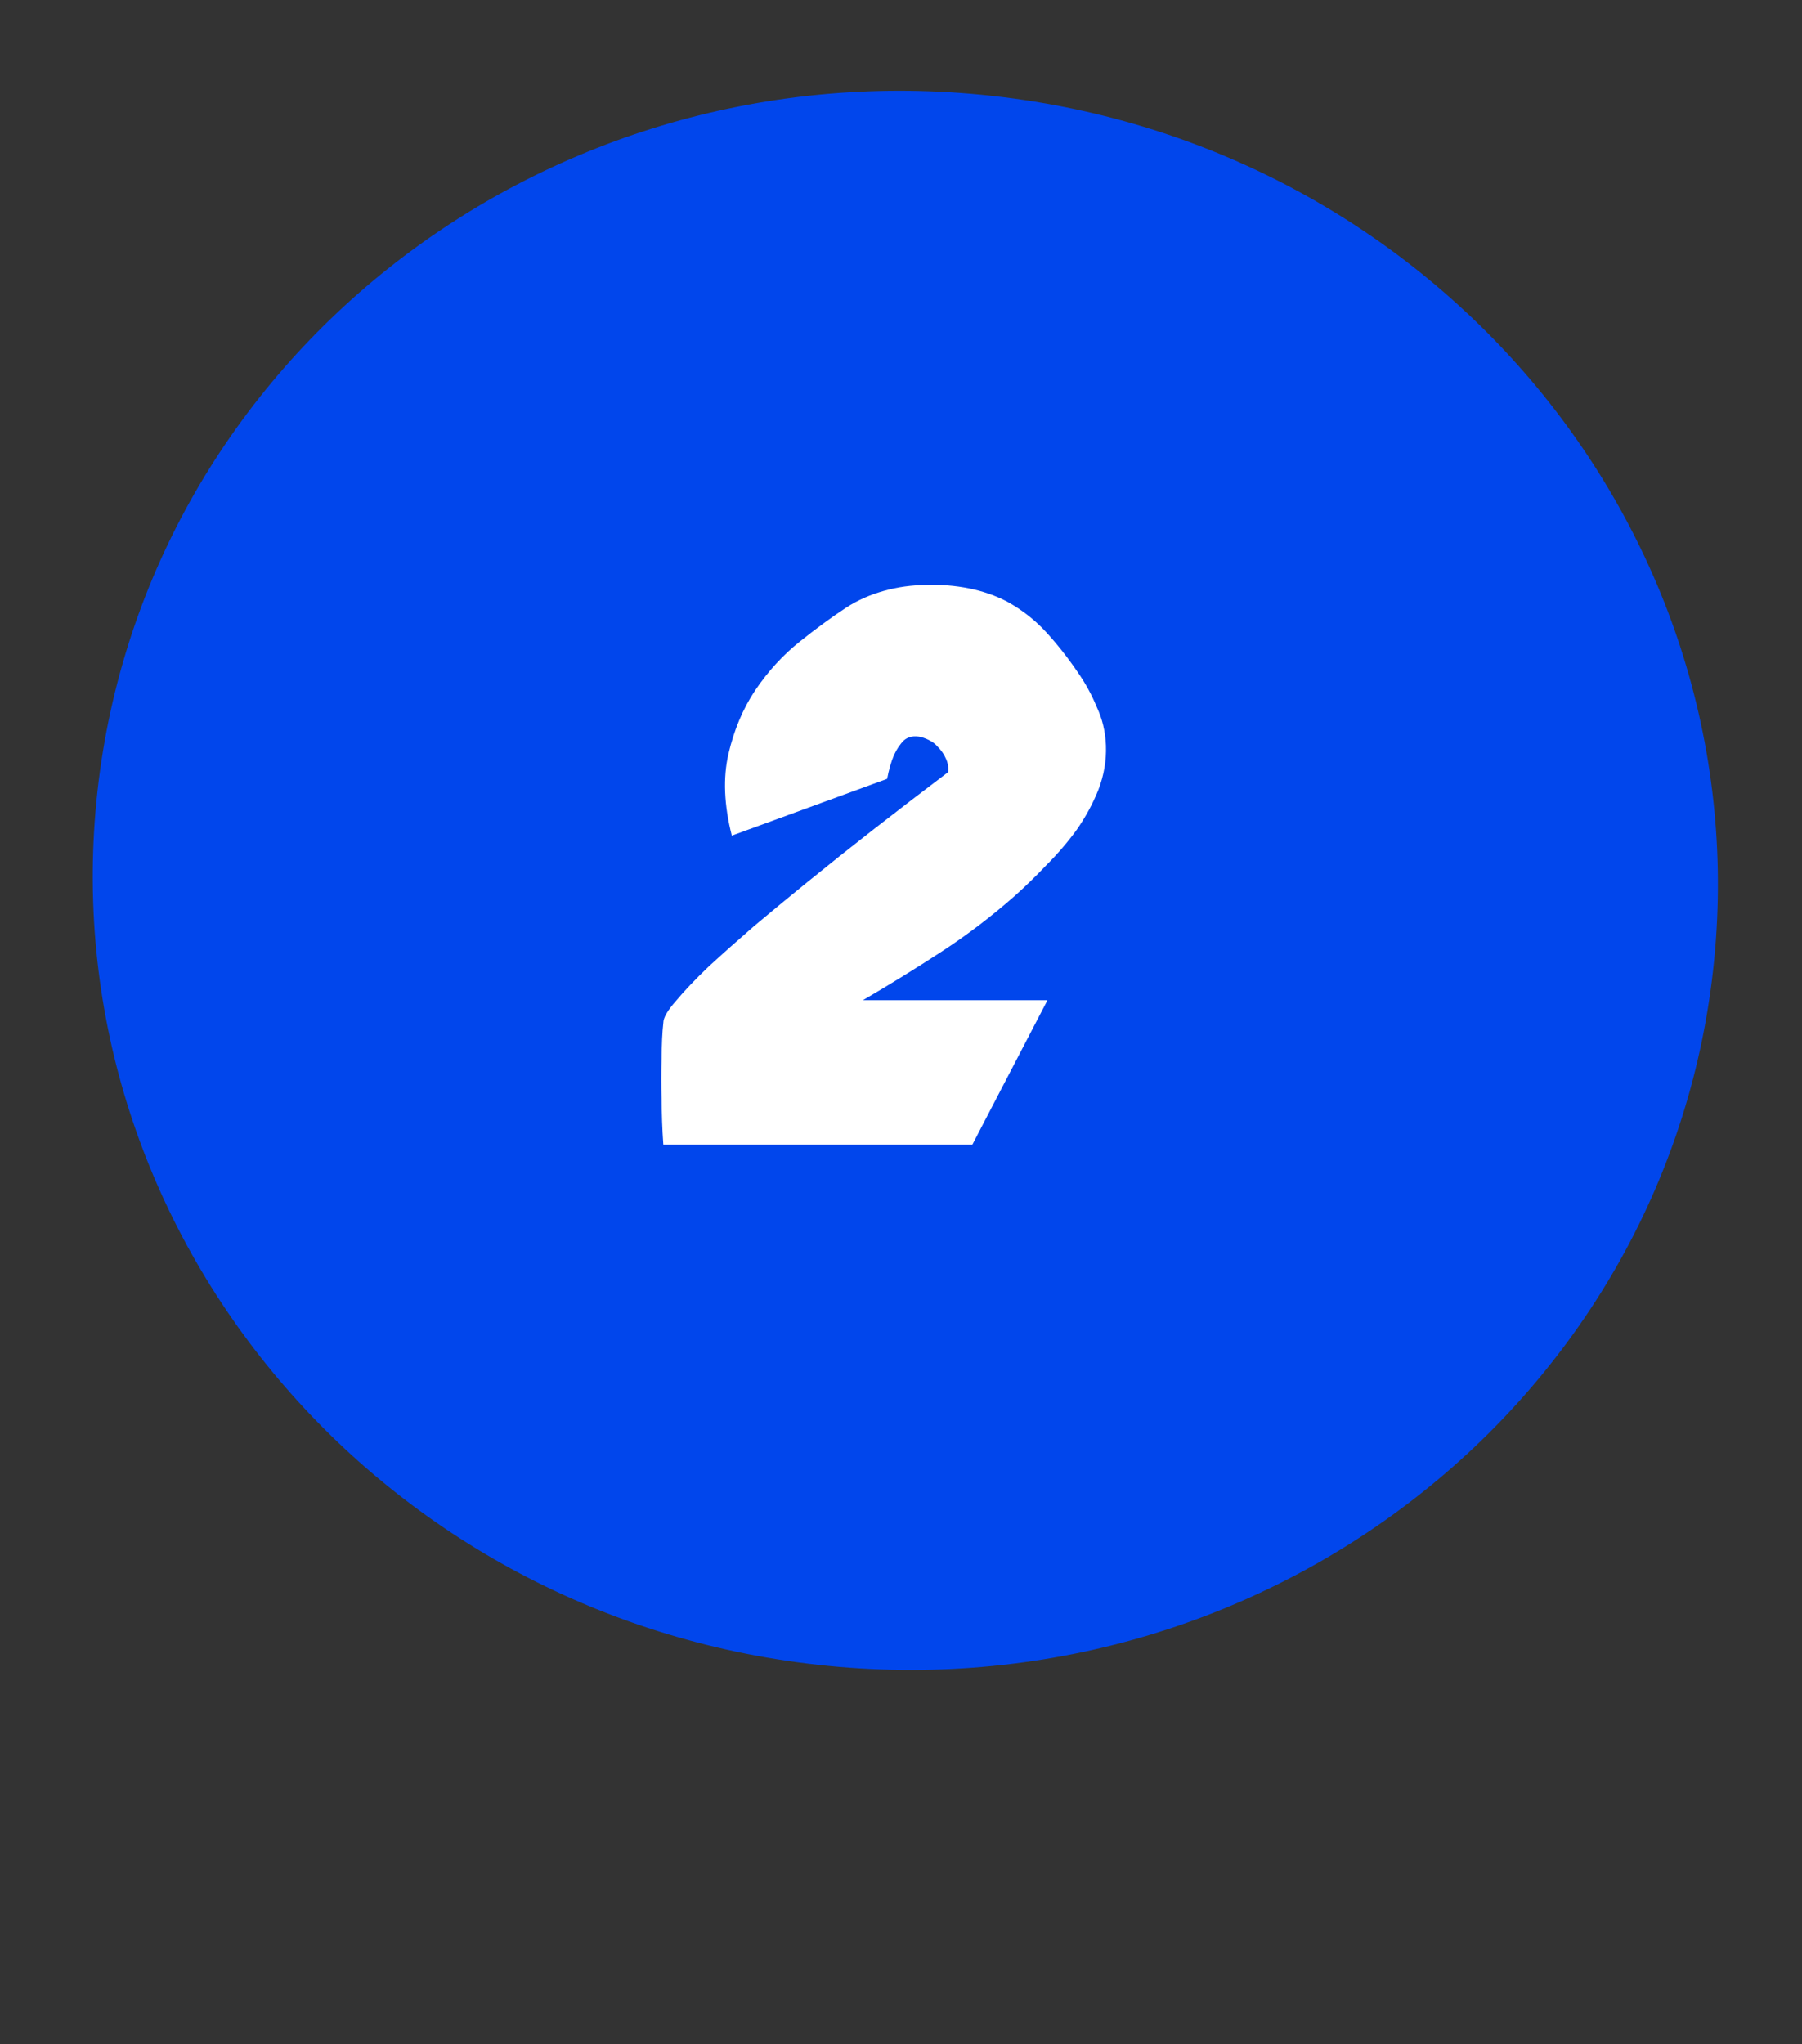 <svg width="82" height="93" viewBox="0 0 82 93" fill="none" xmlns="http://www.w3.org/2000/svg">
<rect x="0" y="0" width="82" height="93" fill="#333333" stroke="none"/>
<path d="M78.004 43.662C79.938 23.926 65.027 6.31 44.699 4.315C24.37 2.321 6.323 16.703 4.389 36.44C2.455 56.176 17.366 73.791 37.695 75.786C58.023 77.78 76.07 63.398 78.004 43.662Z" fill="#0146EC"/>
<path d="M33.301 38.016C32.947 36.623 32.896 35.381 33.149 34.292C33.403 33.203 33.808 32.24 34.365 31.404C34.948 30.543 35.619 29.808 36.379 29.2C37.139 28.592 37.849 28.073 38.507 27.642C39.014 27.313 39.584 27.059 40.217 26.882C40.85 26.705 41.496 26.616 42.155 26.616C42.814 26.591 43.46 26.641 44.093 26.768C44.727 26.895 45.309 27.097 45.841 27.376C46.525 27.756 47.12 28.225 47.627 28.782C48.134 29.339 48.602 29.935 49.033 30.568C49.388 31.075 49.679 31.607 49.907 32.164C50.16 32.696 50.3 33.279 50.325 33.912C50.35 34.596 50.236 35.267 49.983 35.926C49.73 36.559 49.401 37.167 48.995 37.75C48.59 38.307 48.134 38.839 47.627 39.346C47.146 39.853 46.664 40.321 46.183 40.752C45.119 41.689 44.005 42.538 42.839 43.298C41.674 44.058 40.483 44.793 39.267 45.502H47.665L44.245 52.076H30.185C30.134 51.367 30.109 50.67 30.109 49.986C30.084 49.403 30.084 48.795 30.109 48.162C30.109 47.529 30.134 46.984 30.185 46.528C30.185 46.3 30.375 45.971 30.755 45.54C31.135 45.084 31.629 44.565 32.237 43.982C32.87 43.399 33.567 42.779 34.327 42.12C35.112 41.461 35.91 40.803 36.721 40.144C38.621 38.599 40.762 36.927 43.143 35.128C43.169 34.9 43.13 34.685 43.029 34.482C42.953 34.305 42.827 34.127 42.649 33.95C42.497 33.773 42.257 33.633 41.927 33.532C41.598 33.456 41.332 33.507 41.129 33.684C40.952 33.861 40.8 34.089 40.673 34.368C40.547 34.672 40.445 35.027 40.369 35.432L33.301 38.016Z" fill="white"/>
</svg>
